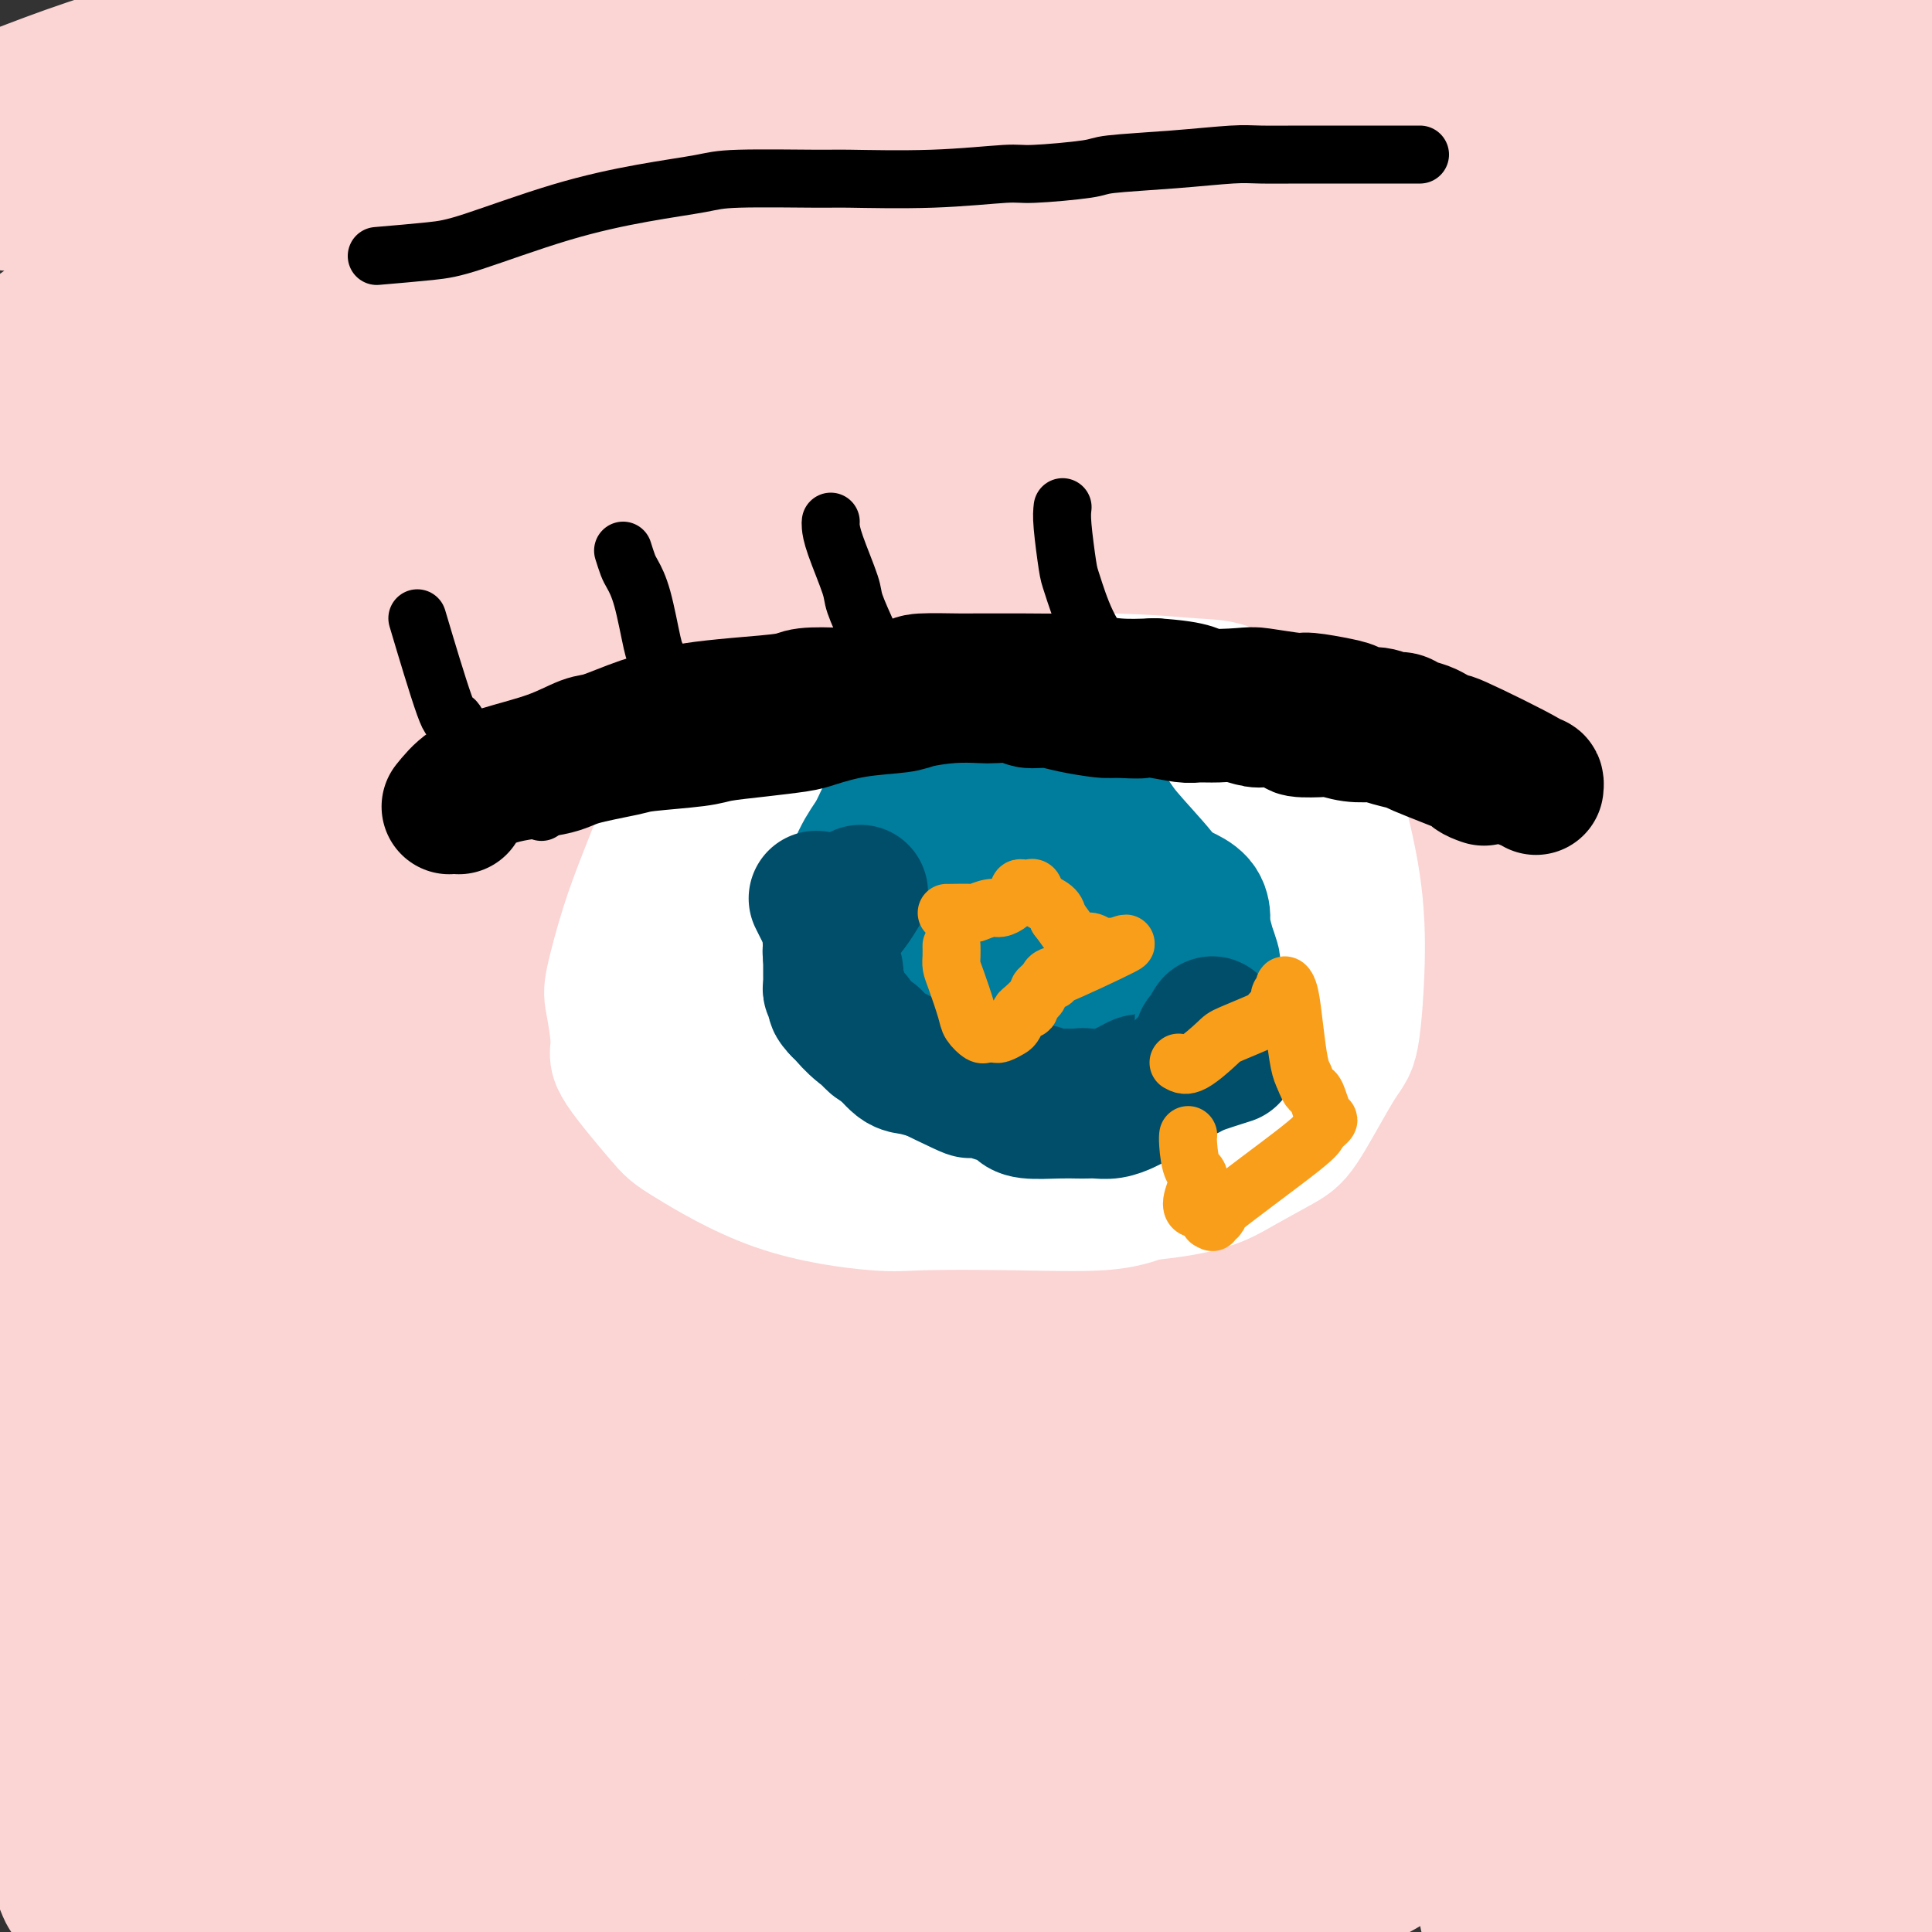 <svg viewBox='0 0 400 400' version='1.1' xmlns='http://www.w3.org/2000/svg' xmlns:xlink='http://www.w3.org/1999/xlink'><rect x="0" y="0" width="400" height="400" fill="#333333" stroke="none"/><g fill='none' stroke='#FBD4D4' stroke-width='28' stroke-linecap='round' stroke-linejoin='round'><path d='M77,-9c-5.380,1.773 -10.759,3.545 -15,5c-4.241,1.455 -7.343,2.592 -15,8c-7.657,5.408 -19.867,15.085 -28,22c-8.133,6.915 -12.188,11.066 -14,13c-1.812,1.934 -1.380,1.650 -2,2c-0.620,0.350 -2.290,1.332 -1,1c1.290,-0.332 5.541,-1.980 8,-3c2.459,-1.020 3.125,-1.412 11,-5c7.875,-3.588 22.959,-10.372 40,-18c17.041,-7.628 36.040,-16.101 47,-21c10.960,-4.899 13.880,-6.224 20,-9c6.120,-2.776 15.441,-7.004 20,-9c4.559,-1.996 4.355,-1.760 3,-1c-1.355,0.760 -3.863,2.043 -7,4c-3.137,1.957 -6.905,4.588 -11,7c-4.095,2.412 -8.517,4.604 -19,11c-10.483,6.396 -27.027,16.996 -44,28c-16.973,11.004 -34.374,22.411 -44,29c-9.626,6.589 -11.477,8.358 -15,11c-3.523,2.642 -8.717,6.156 -10,7c-1.283,0.844 1.344,-0.982 4,-2c2.656,-1.018 5.342,-1.228 9,-3c3.658,-1.772 8.287,-5.105 12,-8c3.713,-2.895 6.511,-5.353 14,-10c7.489,-4.647 19.670,-11.482 30,-18c10.330,-6.518 18.809,-12.719 23,-16c4.191,-3.281 4.096,-3.640 4,-4'/><path d='M97,12c13.873,-9.352 7.056,-4.733 3,-4c-4.056,0.733 -5.349,-2.419 -7,-4c-1.651,-1.581 -3.658,-1.592 -13,-1c-9.342,0.592 -26.018,1.788 -41,5c-14.982,3.212 -28.272,8.439 -35,11c-6.728,2.561 -6.896,2.455 -9,5c-2.104,2.545 -6.145,7.741 -8,11c-1.855,3.259 -1.523,4.583 -1,5c0.523,0.417 1.239,-0.071 5,-2c3.761,-1.929 10.569,-5.297 14,-7c3.431,-1.703 3.485,-1.741 8,-5c4.515,-3.259 13.490,-9.737 18,-13c4.510,-3.263 4.556,-3.309 8,-6c3.444,-2.691 10.285,-8.027 14,-11c3.715,-2.973 4.304,-3.582 5,-4c0.696,-0.418 1.498,-0.644 2,-1c0.502,-0.356 0.703,-0.843 1,-1c0.297,-0.157 0.690,0.016 1,0c0.310,-0.016 0.537,-0.221 1,-1c0.463,-0.779 1.163,-2.133 0,-1c-1.163,1.133 -4.189,4.752 -7,8c-2.811,3.248 -5.405,6.124 -8,9'/><path d='M48,5c-9.136,11.286 -24.476,31.001 -30,40c-5.524,8.999 -1.233,7.280 0,7c1.233,-0.280 -0.592,0.878 0,2c0.592,1.122 3.603,2.209 5,3c1.397,0.791 1.181,1.285 7,1c5.819,-0.285 17.673,-1.350 24,-2c6.327,-0.650 7.126,-0.884 13,-3c5.874,-2.116 16.821,-6.115 26,-11c9.179,-4.885 16.589,-10.656 21,-14c4.411,-3.344 5.821,-4.262 9,-7c3.179,-2.738 8.125,-7.297 11,-10c2.875,-2.703 3.679,-3.550 4,-4c0.321,-0.450 0.158,-0.502 1,-1c0.842,-0.498 2.690,-1.442 -2,2c-4.690,3.442 -15.918,11.271 -23,16c-7.082,4.729 -10.020,6.356 -20,13c-9.980,6.644 -27.004,18.303 -40,28c-12.996,9.697 -21.965,17.433 -27,22c-5.035,4.567 -6.138,5.965 -7,8c-0.862,2.035 -1.484,4.706 -3,6c-1.516,1.294 -3.925,1.210 -1,0c2.925,-1.210 11.185,-3.548 17,-6c5.815,-2.452 9.185,-5.019 12,-7c2.815,-1.981 5.074,-3.376 14,-10c8.926,-6.624 24.519,-18.476 33,-25c8.481,-6.524 9.852,-7.721 16,-13c6.148,-5.279 17.074,-14.639 28,-24'/><path d='M136,16c21.177,-16.441 28.620,-21.544 32,-24c3.380,-2.456 2.696,-2.264 4,-3c1.304,-0.736 4.595,-2.401 6,-3c1.405,-0.599 0.922,-0.132 1,0c0.078,0.132 0.716,-0.070 1,0c0.284,0.070 0.213,0.411 0,1c-0.213,0.589 -0.569,1.425 -3,5c-2.431,3.575 -6.938,9.889 -25,25c-18.062,15.111 -49.678,39.020 -75,58c-25.322,18.980 -44.349,33.032 -55,41c-10.651,7.968 -12.926,9.852 -14,11c-1.074,1.148 -0.946,1.559 -1,2c-0.054,0.441 -0.289,0.914 0,1c0.289,0.086 1.103,-0.213 6,-4c4.897,-3.787 13.879,-11.063 20,-16c6.121,-4.937 9.382,-7.534 13,-11c3.618,-3.466 7.592,-7.800 13,-13c5.408,-5.200 12.250,-11.267 28,-24c15.750,-12.733 40.407,-32.131 51,-41c10.593,-8.869 7.123,-7.208 7,-7c-0.123,0.208 3.101,-1.037 5,-2c1.899,-0.963 2.473,-1.644 3,-2c0.527,-0.356 1.008,-0.387 1,0c-0.008,0.387 -0.504,1.194 -1,2'/><path d='M153,12c-0.213,0.398 -4.747,2.393 -10,6c-5.253,3.607 -11.227,8.828 -17,13c-5.773,4.172 -11.345,7.297 -25,16c-13.655,8.703 -35.393,22.986 -53,35c-17.607,12.014 -31.082,21.759 -38,27c-6.918,5.241 -7.277,5.977 -8,7c-0.723,1.023 -1.808,2.332 -2,3c-0.192,0.668 0.511,0.696 1,1c0.489,0.304 0.766,0.884 2,1c1.234,0.116 3.427,-0.234 4,0c0.573,0.234 -0.473,1.051 3,-2c3.473,-3.051 11.467,-9.970 16,-14c4.533,-4.030 5.606,-5.170 11,-11c5.394,-5.830 15.108,-16.349 20,-22c4.892,-5.651 4.962,-6.434 9,-11c4.038,-4.566 12.043,-12.916 18,-19c5.957,-6.084 9.867,-9.903 12,-12c2.133,-2.097 2.488,-2.471 3,-3c0.512,-0.529 1.180,-1.214 2,-2c0.820,-0.786 1.792,-1.675 1,-1c-0.792,0.675 -3.348,2.913 0,0c3.348,-2.913 12.599,-10.977 -1,2c-13.599,12.977 -50.047,46.994 -67,62c-16.953,15.006 -14.410,11.002 -18,13c-3.590,1.998 -13.313,10.000 -18,14c-4.687,4.000 -4.339,4.000 -4,4c0.339,-0.000 0.670,-0.000 1,0'/><path d='M-5,119c-5.720,4.790 -0.521,1.264 2,0c2.521,-1.264 2.363,-0.266 4,-1c1.637,-0.734 5.070,-3.201 10,-8c4.930,-4.799 11.356,-11.931 15,-16c3.644,-4.069 4.507,-5.075 8,-9c3.493,-3.925 9.616,-10.769 13,-14c3.384,-3.231 4.031,-2.849 5,-4c0.969,-1.151 2.262,-3.836 3,-5c0.738,-1.164 0.923,-0.807 1,-1c0.077,-0.193 0.048,-0.935 0,-1c-0.048,-0.065 -0.115,0.549 -1,0c-0.885,-0.549 -2.588,-2.260 -3,-3c-0.412,-0.740 0.466,-0.509 -2,0c-2.466,0.509 -8.276,1.296 -12,2c-3.724,0.704 -5.363,1.325 -11,4c-5.637,2.675 -15.271,7.404 -21,12c-5.729,4.596 -7.551,9.060 -9,12c-1.449,2.940 -2.523,4.355 -4,10c-1.477,5.645 -3.356,15.521 -5,23c-1.644,7.479 -3.053,12.561 -2,21c1.053,8.439 4.570,20.234 6,25c1.430,4.766 0.775,2.504 1,2c0.225,-0.504 1.330,0.749 2,2c0.670,1.251 0.906,2.500 1,2c0.094,-0.500 0.047,-2.750 0,-5'/><path d='M-4,167c0.732,-7.069 2.062,-23.242 3,-36c0.938,-12.758 1.484,-22.102 2,-28c0.516,-5.898 1.003,-8.352 2,-13c0.997,-4.648 2.505,-11.492 3,-15c0.495,-3.508 -0.022,-3.679 0,-4c0.022,-0.321 0.583,-0.790 1,-1c0.417,-0.210 0.690,-0.161 1,0c0.310,0.161 0.657,0.436 1,0c0.343,-0.436 0.681,-1.581 1,0c0.319,1.581 0.618,5.888 1,15c0.382,9.112 0.849,23.028 1,31c0.151,7.972 -0.012,10.001 0,18c0.012,7.999 0.199,21.967 1,36c0.801,14.033 2.215,28.132 3,36c0.785,7.868 0.939,9.507 2,17c1.061,7.493 3.028,20.841 4,28c0.972,7.159 0.951,8.131 2,14c1.049,5.869 3.170,16.637 5,23c1.830,6.363 3.370,8.321 5,19c1.630,10.679 3.351,30.079 4,39c0.649,8.921 0.226,7.364 0,8c-0.226,0.636 -0.256,3.466 0,7c0.256,3.534 0.798,7.773 1,10c0.202,2.227 0.064,2.442 0,3c-0.064,0.558 -0.056,1.458 0,2c0.056,0.542 0.159,0.726 0,1c-0.159,0.274 -0.579,0.637 -1,1'/><path d='M38,378c0.428,10.775 -0.502,2.212 -1,-1c-0.498,-3.212 -0.564,-1.074 -1,-2c-0.436,-0.926 -1.242,-4.914 -2,-8c-0.758,-3.086 -1.466,-5.268 -3,-13c-1.534,-7.732 -3.893,-21.014 -5,-36c-1.107,-14.986 -0.963,-31.676 -1,-41c-0.037,-9.324 -0.257,-11.284 1,-20c1.257,-8.716 3.991,-24.189 6,-34c2.009,-9.811 3.293,-13.959 4,-16c0.707,-2.041 0.838,-1.973 1,-2c0.162,-0.027 0.354,-0.149 -1,6c-1.354,6.149 -4.253,18.567 -6,26c-1.747,7.433 -2.342,9.879 -4,18c-1.658,8.121 -4.380,21.915 -6,35c-1.620,13.085 -2.139,25.460 -2,32c0.139,6.540 0.937,7.245 2,12c1.063,4.755 2.393,13.562 3,18c0.607,4.438 0.492,4.509 1,8c0.508,3.491 1.638,10.402 2,15c0.362,4.598 -0.043,6.883 0,10c0.043,3.117 0.534,7.067 1,9c0.466,1.933 0.909,1.848 1,2c0.091,0.152 -0.168,0.541 0,1c0.168,0.459 0.762,0.988 3,-1c2.238,-1.988 6.119,-6.494 10,-11'/><path d='M41,385c4.203,-4.535 8.210,-9.874 10,-13c1.790,-3.126 1.362,-4.039 2,-6c0.638,-1.961 2.341,-4.968 3,-6c0.659,-1.032 0.276,-0.087 0,0c-0.276,0.087 -0.443,-0.684 0,-1c0.443,-0.316 1.497,-0.177 -2,1c-3.497,1.177 -11.544,3.391 -17,5c-5.456,1.609 -8.320,2.613 -13,5c-4.680,2.387 -11.176,6.156 -14,8c-2.824,1.844 -1.977,1.763 -2,2c-0.023,0.237 -0.915,0.792 -1,1c-0.085,0.208 0.638,0.070 1,0c0.362,-0.070 0.362,-0.070 1,0c0.638,0.070 1.914,0.211 3,0c1.086,-0.211 1.982,-0.773 6,-3c4.018,-2.227 11.157,-6.120 19,-12c7.843,-5.880 16.391,-13.746 21,-18c4.609,-4.254 5.278,-4.895 8,-8c2.722,-3.105 7.497,-8.674 12,-14c4.503,-5.326 8.735,-10.407 10,-14c1.265,-3.593 -0.437,-5.696 2,-7c2.437,-1.304 9.014,-1.809 1,-14c-8.014,-12.191 -30.620,-36.070 -41,-46c-10.380,-9.930 -8.533,-5.912 -11,-8c-2.467,-2.088 -9.249,-10.281 -13,-17c-3.751,-6.719 -4.471,-11.963 -5,-15c-0.529,-3.037 -0.865,-3.868 -1,-9c-0.135,-5.132 -0.067,-14.566 0,-24'/><path d='M20,172c0.085,-6.866 0.797,-7.529 2,-14c1.203,-6.471 2.896,-18.748 5,-28c2.104,-9.252 4.617,-15.480 6,-19c1.383,-3.520 1.635,-4.333 2,-6c0.365,-1.667 0.842,-4.188 1,-5c0.158,-0.812 -0.004,0.085 0,1c0.004,0.915 0.173,1.849 0,5c-0.173,3.151 -0.688,8.518 -1,13c-0.312,4.482 -0.422,8.080 -2,20c-1.578,11.920 -4.626,32.162 -8,52c-3.374,19.838 -7.076,39.273 -11,60c-3.924,20.727 -8.069,42.746 -10,54c-1.931,11.254 -1.646,11.742 -1,20c0.646,8.258 1.655,24.285 2,32c0.345,7.715 0.026,7.116 1,10c0.974,2.884 3.242,9.250 4,12c0.758,2.750 0.006,1.884 0,2c-0.006,0.116 0.735,1.214 1,2c0.265,0.786 0.053,1.258 0,2c-0.053,0.742 0.053,1.753 0,1c-0.053,-0.753 -0.264,-3.270 1,0c1.264,3.270 4.001,12.327 -1,-1c-5.001,-13.327 -17.742,-49.040 -23,-64c-5.258,-14.960 -3.033,-9.169 -1,-21c2.033,-11.831 3.875,-41.285 5,-57c1.125,-15.715 1.534,-17.693 7,-34c5.466,-16.307 15.990,-46.945 23,-64c7.010,-17.055 10.505,-20.528 14,-24'/><path d='M36,121c6.417,-10.812 15.459,-25.841 21,-35c5.541,-9.159 7.581,-12.446 9,-14c1.419,-1.554 2.219,-1.375 3,-2c0.781,-0.625 1.544,-2.055 2,-2c0.456,0.055 0.605,1.596 -2,12c-2.605,10.404 -7.963,29.671 -11,40c-3.037,10.329 -3.752,11.719 -8,26c-4.248,14.281 -12.029,41.452 -16,56c-3.971,14.548 -4.132,16.475 -6,27c-1.868,10.525 -5.442,29.650 -7,44c-1.558,14.350 -1.101,23.926 -1,29c0.101,5.074 -0.156,5.648 0,8c0.156,2.352 0.724,6.484 1,8c0.276,1.516 0.258,0.417 0,1c-0.258,0.583 -0.757,2.847 0,-1c0.757,-3.847 2.770,-13.807 2,-20c-0.770,-6.193 -4.323,-8.620 12,-48c16.323,-39.380 52.520,-115.715 73,-154c20.480,-38.285 25.242,-38.521 29,-41c3.758,-2.479 6.512,-7.201 13,-15c6.488,-7.799 16.708,-18.677 22,-24c5.292,-5.323 5.655,-5.092 8,-7c2.345,-1.908 6.673,-5.954 11,-10'/><path d='M191,-1c10.046,-9.283 8.163,-4.492 8,-3c-0.163,1.492 1.396,-0.316 2,-1c0.604,-0.684 0.254,-0.244 -1,1c-1.254,1.244 -3.412,3.291 -5,5c-1.588,1.709 -2.606,3.078 -12,11c-9.394,7.922 -27.165,22.396 -49,42c-21.835,19.604 -47.736,44.338 -62,58c-14.264,13.662 -16.893,16.253 -25,26c-8.107,9.747 -21.693,26.649 -28,36c-6.307,9.351 -5.335,11.149 -5,12c0.335,0.851 0.031,0.754 0,1c-0.031,0.246 0.209,0.833 1,1c0.791,0.167 2.134,-0.087 3,0c0.866,0.087 1.256,0.515 6,-3c4.744,-3.515 13.842,-10.971 29,-26c15.158,-15.029 36.376,-37.630 48,-50c11.624,-12.370 13.652,-14.511 28,-27c14.348,-12.489 41.015,-35.328 55,-47c13.985,-11.672 15.288,-12.179 22,-17c6.712,-4.821 18.832,-13.957 24,-18c5.168,-4.043 3.383,-2.992 4,-3c0.617,-0.008 3.637,-1.073 4,-1c0.363,0.073 -1.931,1.285 -6,4c-4.069,2.715 -9.914,6.935 -15,10c-5.086,3.065 -9.415,4.976 -26,15c-16.585,10.024 -45.427,28.160 -73,47c-27.573,18.840 -53.878,38.383 -69,50c-15.122,11.617 -19.061,15.309 -23,19'/><path d='M26,141c-18.030,14.254 -17.105,15.388 -17,16c0.105,0.612 -0.611,0.703 -1,1c-0.389,0.297 -0.451,0.799 3,0c3.451,-0.799 10.414,-2.898 14,-4c3.586,-1.102 3.793,-1.206 15,-8c11.207,-6.794 33.413,-20.279 46,-28c12.587,-7.721 15.556,-9.680 28,-19c12.444,-9.320 34.362,-26.002 55,-42c20.638,-15.998 39.996,-31.311 51,-40c11.004,-8.689 13.655,-10.752 20,-16c6.345,-5.248 16.383,-13.680 22,-18c5.617,-4.320 6.814,-4.528 8,-5c1.186,-0.472 2.362,-1.206 2,-1c-0.362,0.206 -2.261,1.353 -2,2c0.261,0.647 2.683,0.793 -7,8c-9.683,7.207 -31.471,21.475 -44,30c-12.529,8.525 -15.798,11.308 -33,23c-17.202,11.692 -48.338,32.293 -73,48c-24.662,15.707 -42.851,26.521 -55,34c-12.149,7.479 -18.258,11.622 -21,14c-2.742,2.378 -2.115,2.992 -1,4c1.115,1.008 2.720,2.410 4,3c1.280,0.590 2.236,0.369 8,-1c5.764,-1.369 16.337,-3.886 32,-11c15.663,-7.114 36.415,-18.824 48,-26c11.585,-7.176 14.004,-9.817 24,-17c9.996,-7.183 27.570,-18.910 42,-29c14.430,-10.090 25.715,-18.545 37,-27'/><path d='M231,32c18.620,-12.962 13.670,-8.867 18,-11c4.330,-2.133 17.940,-10.494 31,-18c13.060,-7.506 25.572,-14.157 33,-18c7.428,-3.843 9.774,-4.878 15,-7c5.226,-2.122 13.332,-5.330 17,-7c3.668,-1.670 2.898,-1.803 3,-2c0.102,-0.197 1.076,-0.457 -1,1c-2.076,1.457 -7.204,4.631 -11,7c-3.796,2.369 -6.262,3.932 -21,11c-14.738,7.068 -41.749,19.642 -74,39c-32.251,19.358 -69.742,45.501 -91,61c-21.258,15.499 -26.283,20.356 -42,34c-15.717,13.644 -42.126,36.077 -57,50c-14.874,13.923 -18.214,19.338 -20,22c-1.786,2.662 -2.018,2.571 -2,3c0.018,0.429 0.287,1.379 0,2c-0.287,0.621 -1.130,0.911 -1,1c0.130,0.089 1.234,-0.025 2,0c0.766,0.025 1.196,0.190 5,-1c3.804,-1.190 10.983,-3.734 28,-15c17.017,-11.266 43.872,-31.254 53,-38c9.128,-6.746 0.530,-0.249 36,-25c35.470,-24.751 115.010,-80.750 150,-105c34.990,-24.250 25.432,-16.749 23,-15c-2.432,1.749 2.263,-2.252 7,-5c4.737,-2.748 9.517,-4.242 15,-6c5.483,-1.758 11.668,-3.781 15,-5c3.332,-1.219 3.809,-1.634 5,-2c1.191,-0.366 3.095,-0.683 5,-1'/><path d='M372,-18c5.957,-2.013 0.849,-0.045 -3,2c-3.849,2.045 -6.438,4.166 -9,6c-2.562,1.834 -5.096,3.379 -18,10c-12.904,6.621 -36.178,18.316 -66,36c-29.822,17.684 -66.194,41.356 -87,55c-20.806,13.644 -26.047,17.260 -44,31c-17.953,13.740 -48.618,37.603 -69,55c-20.382,17.397 -30.483,28.328 -36,37c-5.517,8.672 -6.452,15.084 -7,18c-0.548,2.916 -0.709,2.336 -1,3c-0.291,0.664 -0.713,2.571 0,3c0.713,0.429 2.561,-0.622 2,0c-0.561,0.622 -3.531,2.917 4,-2c7.531,-4.917 25.564,-17.045 35,-24c9.436,-6.955 10.275,-8.738 32,-26c21.725,-17.262 64.336,-50.004 88,-68c23.664,-17.996 28.381,-21.246 48,-36c19.619,-14.754 54.142,-41.012 75,-57c20.858,-15.988 28.053,-21.705 32,-25c3.947,-3.295 4.645,-4.166 6,-5c1.355,-0.834 3.366,-1.631 5,-2c1.634,-0.369 2.891,-0.312 3,0c0.109,0.312 -0.930,0.877 -1,1c-0.070,0.123 0.827,-0.198 -11,9c-11.827,9.198 -36.379,27.914 -66,49c-29.621,21.086 -64.310,44.543 -99,68'/><path d='M185,120c-38.609,27.742 -46.630,33.596 -53,39c-6.370,5.404 -11.087,10.356 -20,20c-8.913,9.644 -22.022,23.979 -31,36c-8.978,12.021 -13.825,21.730 -17,27c-3.175,5.270 -4.677,6.103 -6,8c-1.323,1.897 -2.467,4.858 -3,6c-0.533,1.142 -0.454,0.465 0,0c0.454,-0.465 1.282,-0.716 4,-2c2.718,-1.284 7.326,-3.599 11,-6c3.674,-2.401 6.415,-4.887 15,-12c8.585,-7.113 23.013,-18.854 40,-33c16.987,-14.146 36.532,-30.696 47,-40c10.468,-9.304 11.857,-11.361 23,-21c11.143,-9.639 32.039,-26.858 57,-45c24.961,-18.142 53.988,-37.206 70,-48c16.012,-10.794 19.008,-13.317 31,-22c11.992,-8.683 32.980,-23.525 45,-32c12.020,-8.475 15.072,-10.581 18,-13c2.928,-2.419 5.733,-5.149 2,-1c-3.733,4.149 -14.004,15.178 -23,23c-8.996,7.822 -16.718,12.438 -28,20c-11.282,7.562 -26.123,18.071 -38,27c-11.877,8.929 -20.790,16.276 -45,34c-24.210,17.724 -63.716,45.823 -99,73c-35.284,27.177 -66.346,53.432 -84,68c-17.654,14.568 -21.901,17.448 -30,25c-8.099,7.552 -20.049,19.776 -32,32'/><path d='M39,283c-6.246,7.215 -5.861,9.251 -6,11c-0.139,1.749 -0.802,3.211 -1,4c-0.198,0.789 0.070,0.907 0,1c-0.070,0.093 -0.479,0.163 2,-1c2.479,-1.163 7.846,-3.560 17,-11c9.154,-7.440 22.095,-19.923 40,-37c17.905,-17.077 40.774,-38.746 54,-51c13.226,-12.254 16.808,-15.092 31,-27c14.192,-11.908 38.994,-32.887 54,-46c15.006,-13.113 20.218,-18.359 23,-21c2.782,-2.641 3.135,-2.676 7,-6c3.865,-3.324 11.243,-9.937 15,-13c3.757,-3.063 3.894,-2.578 10,-7c6.106,-4.422 18.183,-13.753 31,-22c12.817,-8.247 26.375,-15.409 34,-19c7.625,-3.591 9.315,-3.609 12,-6c2.685,-2.391 6.363,-7.153 8,-9c1.637,-1.847 1.231,-0.780 1,0c-0.231,0.780 -0.289,1.271 0,1c0.289,-0.271 0.924,-1.304 -1,1c-1.924,2.304 -6.407,7.944 -12,13c-5.593,5.056 -12.297,9.528 -19,14'/><path d='M339,52c-12.577,9.342 -34.521,25.697 -62,46c-27.479,20.303 -60.495,44.553 -79,58c-18.505,13.447 -22.500,16.092 -38,29c-15.500,12.908 -42.506,36.080 -61,55c-18.494,18.920 -28.477,33.590 -34,41c-5.523,7.410 -6.586,7.561 -8,11c-1.414,3.439 -3.179,10.167 -4,13c-0.821,2.833 -0.697,1.771 -1,2c-0.303,0.229 -1.033,1.749 -1,2c0.033,0.251 0.828,-0.767 1,-1c0.172,-0.233 -0.278,0.319 5,-3c5.278,-3.319 16.285,-10.510 23,-15c6.715,-4.490 9.140,-6.278 18,-12c8.860,-5.722 24.157,-15.379 43,-28c18.843,-12.621 41.232,-28.205 44,-30c2.768,-1.795 -14.085,10.199 22,-16c36.085,-26.199 125.107,-90.590 162,-118c36.893,-27.410 21.656,-17.838 19,-17c-2.656,0.838 7.267,-7.057 13,-14c5.733,-6.943 7.274,-12.935 8,-16c0.726,-3.065 0.638,-3.203 1,-4c0.362,-0.797 1.176,-2.251 0,-3c-1.176,-0.749 -4.342,-0.791 -7,-1c-2.658,-0.209 -4.809,-0.584 -12,2c-7.191,2.584 -19.422,8.125 -35,19c-15.578,10.875 -34.502,27.082 -45,36c-10.498,8.918 -12.571,10.548 -24,21c-11.429,10.452 -32.215,29.726 -53,49'/><path d='M234,158c-34.239,31.891 -58.835,58.619 -77,80c-18.165,21.381 -29.899,37.415 -40,52c-10.101,14.585 -18.568,27.722 -23,35c-4.432,7.278 -4.827,8.698 -6,11c-1.173,2.302 -3.124,5.486 -4,7c-0.876,1.514 -0.677,1.358 -1,2c-0.323,0.642 -1.169,2.083 3,-3c4.169,-5.083 13.352,-16.690 19,-24c5.648,-7.310 7.762,-10.324 16,-21c8.238,-10.676 22.601,-29.015 38,-46c15.399,-16.985 31.832,-32.615 41,-42c9.168,-9.385 11.069,-12.525 20,-23c8.931,-10.475 24.892,-28.286 41,-44c16.108,-15.714 32.363,-29.333 40,-36c7.637,-6.667 6.657,-6.383 19,-17c12.343,-10.617 38.008,-32.136 43,-38c4.992,-5.864 -10.691,3.927 -21,10c-10.309,6.073 -15.244,8.428 -21,11c-5.756,2.572 -12.334,5.360 -27,15c-14.666,9.640 -37.422,26.133 -61,45c-23.578,18.867 -47.978,40.108 -62,52c-14.022,11.892 -17.666,14.435 -30,27c-12.334,12.565 -33.359,35.152 -50,54c-16.641,18.848 -28.897,33.957 -36,43c-7.103,9.043 -9.051,12.022 -11,15'/><path d='M44,323c-8.743,11.811 -7.099,12.338 -7,13c0.099,0.662 -1.346,1.459 -1,1c0.346,-0.459 2.484,-2.173 14,-12c11.516,-9.827 32.412,-27.765 45,-38c12.588,-10.235 16.869,-12.767 30,-23c13.131,-10.233 35.112,-28.168 53,-45c17.888,-16.832 31.682,-32.563 39,-41c7.318,-8.437 8.159,-9.582 17,-19c8.841,-9.418 25.680,-27.111 35,-36c9.320,-8.889 11.120,-8.975 19,-16c7.880,-7.025 21.842,-20.989 34,-31c12.158,-10.011 22.514,-16.069 26,-18c3.486,-1.931 0.104,0.265 5,-4c4.896,-4.265 18.071,-14.992 2,-2c-16.071,12.992 -61.388,49.702 -83,68c-21.612,18.298 -19.517,18.184 -23,22c-3.483,3.816 -12.542,11.561 -26,25c-13.458,13.439 -31.316,32.570 -48,55c-16.684,22.430 -32.195,48.159 -41,62c-8.805,13.841 -10.905,15.794 -18,27c-7.095,11.206 -19.186,31.665 -25,42c-5.814,10.335 -5.351,10.546 -7,14c-1.649,3.454 -5.411,10.153 -7,13c-1.589,2.847 -1.005,1.843 -1,2c0.005,0.157 -0.570,1.473 -1,2c-0.430,0.527 -0.715,0.263 -1,0'/><path d='M74,384c-6.734,11.553 -2.568,3.936 1,-2c3.568,-5.936 6.538,-10.189 15,-22c8.462,-11.811 22.416,-31.178 32,-44c9.584,-12.822 14.797,-19.099 20,-25c5.203,-5.901 10.395,-11.426 21,-23c10.605,-11.574 26.622,-29.198 44,-48c17.378,-18.802 36.116,-38.782 47,-50c10.884,-11.218 13.912,-13.673 25,-23c11.088,-9.327 30.236,-25.526 45,-37c14.764,-11.474 25.146,-18.221 33,-24c7.854,-5.779 13.181,-10.588 16,-13c2.819,-2.412 3.129,-2.427 4,-3c0.871,-0.573 2.304,-1.704 3,-2c0.696,-0.296 0.657,0.243 1,0c0.343,-0.243 1.070,-1.268 2,-2c0.930,-0.732 2.064,-1.169 1,0c-1.064,1.169 -4.324,3.945 0,0c4.324,-3.945 16.234,-14.612 1,1c-15.234,15.612 -57.612,57.503 -79,77c-21.388,19.497 -21.787,16.599 -26,19c-4.213,2.401 -12.241,10.102 -25,21c-12.759,10.898 -30.249,24.992 -43,37c-12.751,12.008 -20.762,21.930 -25,27c-4.238,5.070 -4.703,5.287 -6,7c-1.297,1.713 -3.426,4.923 -5,7c-1.574,2.077 -2.593,3.022 0,1c2.593,-2.022 8.796,-7.011 15,-12'/><path d='M191,251c-0.283,0.915 -8.490,8.701 18,-15c26.490,-23.701 87.678,-78.889 115,-103c27.322,-24.111 20.778,-17.144 29,-22c8.222,-4.856 31.211,-21.533 44,-31c12.789,-9.467 15.379,-11.722 17,-13c1.621,-1.278 2.274,-1.579 3,-2c0.726,-0.421 1.526,-0.962 2,-1c0.474,-0.038 0.621,0.428 0,1c-0.621,0.572 -2.009,1.252 -5,3c-2.991,1.748 -7.583,4.566 -11,7c-3.417,2.434 -5.657,4.484 -20,14c-14.343,9.516 -40.788,26.497 -67,44c-26.212,17.503 -52.192,35.528 -78,58c-25.808,22.472 -51.443,49.390 -66,65c-14.557,15.610 -18.037,19.912 -29,31c-10.963,11.088 -29.408,28.961 -46,51c-16.592,22.039 -31.332,48.242 -37,58c-5.668,9.758 -2.263,3.070 0,0c2.263,-3.070 3.385,-2.522 4,-2c0.615,0.522 0.722,1.016 9,-10c8.278,-11.016 24.727,-33.544 34,-47c9.273,-13.456 11.369,-17.842 22,-32c10.631,-14.158 29.798,-38.088 49,-60c19.202,-21.912 38.438,-41.805 49,-53c10.562,-11.195 12.450,-13.691 22,-23c9.550,-9.309 26.764,-25.429 37,-35c10.236,-9.571 13.496,-12.592 15,-14c1.504,-1.408 1.252,-1.204 1,-1'/><path d='M302,119c5.611,-6.412 -6.863,2.557 -24,14c-17.137,11.443 -38.937,25.358 -52,34c-13.063,8.642 -17.391,12.010 -32,25c-14.609,12.990 -39.501,35.602 -61,58c-21.499,22.398 -39.607,44.581 -50,57c-10.393,12.419 -13.073,15.075 -21,24c-7.927,8.925 -21.102,24.118 -29,34c-7.898,9.882 -10.520,14.453 -12,17c-1.480,2.547 -1.820,3.069 -2,4c-0.180,0.931 -0.201,2.272 0,3c0.201,0.728 0.625,0.842 1,1c0.375,0.158 0.700,0.360 4,0c3.300,-0.360 9.574,-1.282 22,-8c12.426,-6.718 31.006,-19.233 41,-26c9.994,-6.767 11.404,-7.787 23,-19c11.596,-11.213 33.377,-32.620 46,-45c12.623,-12.380 16.088,-15.732 23,-23c6.912,-7.268 17.270,-18.453 48,-50c30.730,-31.547 81.831,-83.455 102,-104c20.169,-20.545 9.404,-9.727 6,-6c-3.404,3.727 0.551,0.364 3,-2c2.449,-2.364 3.391,-3.728 1,-1c-2.391,2.728 -8.115,9.547 -11,13c-2.885,3.453 -2.930,3.538 -13,15c-10.070,11.462 -30.163,34.299 -41,46c-10.837,11.701 -12.418,12.266 -24,27c-11.582,14.734 -33.166,43.638 -47,62c-13.834,18.362 -19.917,26.181 -26,34'/><path d='M177,303c-19.644,25.669 -32.252,41.842 -43,58c-10.748,16.158 -19.634,32.302 -24,41c-4.366,8.698 -4.213,9.951 -5,12c-0.787,2.049 -2.516,4.896 -3,6c-0.484,1.104 0.275,0.467 0,1c-0.275,0.533 -1.585,2.236 1,-1c2.585,-3.236 9.066,-11.413 13,-16c3.934,-4.587 5.323,-5.585 17,-21c11.677,-15.415 33.644,-45.248 45,-61c11.356,-15.752 12.102,-17.421 28,-34c15.898,-16.579 46.950,-48.066 61,-63c14.050,-14.934 11.100,-13.316 31,-29c19.900,-15.684 62.652,-48.672 82,-63c19.348,-14.328 15.294,-9.997 22,-15c6.706,-5.003 24.174,-19.342 33,-26c8.826,-6.658 9.010,-5.637 11,-7c1.990,-1.363 5.786,-5.112 8,-7c2.214,-1.888 2.845,-1.917 1,0c-1.845,1.917 -6.167,5.781 -9,8c-2.833,2.219 -4.176,2.795 -15,10c-10.824,7.205 -31.128,21.039 -57,39c-25.872,17.961 -57.312,40.048 -82,58c-24.688,17.952 -42.624,31.769 -81,72c-38.376,40.231 -97.194,106.876 -119,132c-21.806,25.124 -6.602,8.726 -1,3c5.602,-5.726 1.600,-0.779 0,1c-1.600,1.779 -0.800,0.389 0,-1'/><path d='M91,400c-19.059,21.873 -6.707,9.056 4,-4c10.707,-13.056 19.768,-26.352 26,-35c6.232,-8.648 9.636,-12.649 22,-27c12.364,-14.351 33.689,-39.053 57,-61c23.311,-21.947 48.606,-41.140 62,-52c13.394,-10.860 14.885,-13.385 29,-24c14.115,-10.615 40.853,-29.318 54,-39c13.147,-9.682 12.702,-10.343 20,-15c7.298,-4.657 22.339,-13.312 32,-19c9.661,-5.688 13.941,-8.410 16,-10c2.059,-1.590 1.896,-2.048 2,-2c0.104,0.048 0.474,0.601 1,0c0.526,-0.601 1.208,-2.358 -6,2c-7.208,4.358 -22.304,14.829 -31,20c-8.696,5.171 -10.991,5.040 -31,17c-20.009,11.960 -57.733,36.010 -78,50c-20.267,13.990 -23.077,17.919 -40,34c-16.923,16.081 -47.957,44.312 -73,67c-25.043,22.688 -44.093,39.832 -55,50c-10.907,10.168 -13.670,13.358 -17,18c-3.330,4.642 -7.228,10.735 -13,17c-5.772,6.265 -13.419,12.701 -1,3c12.419,-9.701 44.904,-35.539 63,-51c18.096,-15.461 21.805,-20.546 27,-26c5.195,-5.454 11.877,-11.276 30,-26c18.123,-14.724 47.687,-38.349 64,-51c16.313,-12.651 19.375,-14.329 31,-23c11.625,-8.671 31.812,-24.336 52,-40'/><path d='M338,173c30.192,-23.631 32.174,-25.707 35,-28c2.826,-2.293 6.498,-4.801 13,-9c6.502,-4.199 15.833,-10.087 23,-15c7.167,-4.913 12.170,-8.851 15,-11c2.830,-2.149 3.488,-2.511 4,-3c0.512,-0.489 0.877,-1.106 2,-2c1.123,-0.894 3.003,-2.065 -1,1c-4.003,3.065 -13.888,10.366 -19,14c-5.112,3.634 -5.451,3.601 -21,15c-15.549,11.399 -46.308,34.229 -63,47c-16.692,12.771 -19.317,15.481 -34,30c-14.683,14.519 -41.426,40.845 -62,63c-20.574,22.155 -34.981,40.138 -43,50c-8.019,9.862 -9.651,11.601 -13,17c-3.349,5.399 -8.415,14.456 -11,19c-2.585,4.544 -2.689,4.574 -3,5c-0.311,0.426 -0.829,1.249 0,1c0.829,-0.249 3.005,-1.571 5,-3c1.995,-1.429 3.808,-2.965 8,-7c4.192,-4.035 10.761,-10.568 14,-15c3.239,-4.432 3.148,-6.762 37,-42c33.852,-35.238 101.649,-103.383 132,-133c30.351,-29.617 23.257,-20.707 24,-21c0.743,-0.293 9.323,-9.790 13,-14c3.677,-4.210 2.452,-3.133 3,-4c0.548,-0.867 2.871,-3.676 4,-5c1.129,-1.324 1.065,-1.162 1,-1'/><path d='M401,122c27.382,-28.556 7.338,-10.945 0,-5c-7.338,5.945 -1.971,0.226 0,-2c1.971,-2.226 0.545,-0.959 -2,0c-2.545,0.959 -6.211,1.609 -14,7c-7.789,5.391 -19.703,15.524 -26,21c-6.297,5.476 -6.979,6.297 -14,13c-7.021,6.703 -20.381,19.289 -27,26c-6.619,6.711 -6.498,7.548 -11,14c-4.502,6.452 -13.628,18.519 -19,26c-5.372,7.481 -6.990,10.378 -8,12c-1.010,1.622 -1.413,1.970 -2,3c-0.587,1.030 -1.357,2.741 0,2c1.357,-0.741 4.841,-3.933 7,-6c2.159,-2.067 2.992,-3.008 7,-8c4.008,-4.992 11.192,-14.036 19,-24c7.808,-9.964 16.239,-20.850 21,-27c4.761,-6.150 5.850,-7.565 11,-14c5.150,-6.435 14.361,-17.892 18,-23c3.639,-5.108 1.706,-3.869 5,-9c3.294,-5.131 11.814,-16.633 15,-21c3.186,-4.367 1.037,-1.599 -3,2c-4.037,3.599 -9.962,8.030 -18,15c-8.038,6.970 -18.190,16.478 -28,26c-9.810,9.522 -19.279,19.057 -25,24c-5.721,4.943 -7.694,5.292 -11,8c-3.306,2.708 -7.945,7.774 -10,10c-2.055,2.226 -1.528,1.613 -1,1'/><path d='M285,193c-14.788,13.421 -3.757,3.972 4,-1c7.757,-4.972 12.241,-5.469 18,-9c5.759,-3.531 12.794,-10.098 21,-18c8.206,-7.902 17.582,-17.141 23,-22c5.418,-4.859 6.876,-5.339 13,-11c6.124,-5.661 16.914,-16.502 23,-22c6.086,-5.498 7.468,-5.654 11,-9c3.532,-3.346 9.215,-9.884 12,-13c2.785,-3.116 2.671,-2.810 2,-2c-0.671,0.810 -1.901,2.125 -2,2c-0.099,-0.125 0.933,-1.691 -6,5c-6.933,6.691 -21.831,21.637 -30,29c-8.169,7.363 -9.609,7.143 -23,20c-13.391,12.857 -38.733,38.791 -53,54c-14.267,15.209 -17.458,19.691 -27,32c-9.542,12.309 -25.436,32.443 -46,71c-20.564,38.557 -45.798,95.538 -55,117c-9.202,21.462 -2.373,7.405 0,2c2.373,-5.405 0.289,-2.160 -1,0c-1.289,2.160 -1.782,3.234 2,-1c3.782,-4.234 11.838,-13.777 17,-20c5.162,-6.223 7.430,-9.126 16,-21c8.570,-11.874 23.441,-32.719 38,-53c14.559,-20.281 28.804,-39.999 37,-51c8.196,-11.001 10.342,-13.286 19,-23c8.658,-9.714 23.829,-26.857 39,-44'/><path d='M337,205c11.554,-13.139 11.438,-12.486 16,-18c4.562,-5.514 13.802,-17.196 19,-23c5.198,-5.804 6.353,-5.729 7,-6c0.647,-0.271 0.786,-0.889 1,-1c0.214,-0.111 0.505,0.286 1,0c0.495,-0.286 1.195,-1.255 1,1c-0.195,2.255 -1.286,7.733 -3,13c-1.714,5.267 -4.051,10.323 -6,14c-1.949,3.677 -3.512,5.975 -10,16c-6.488,10.025 -17.903,27.777 -28,43c-10.097,15.223 -18.875,27.918 -30,44c-11.125,16.082 -24.596,35.553 -32,46c-7.404,10.447 -8.739,11.871 -14,21c-5.261,9.129 -14.448,25.964 -19,34c-4.552,8.036 -4.471,7.273 -6,10c-1.529,2.727 -4.670,8.945 -4,8c0.670,-0.945 5.151,-9.053 -1,1c-6.151,10.053 -22.933,38.269 0,-1c22.933,-39.269 85.581,-146.022 113,-190c27.419,-43.978 19.611,-25.183 20,-22c0.389,3.183 8.977,-9.248 19,-21c10.023,-11.752 21.481,-22.827 28,-29c6.519,-6.173 8.101,-7.444 9,-8c0.899,-0.556 1.117,-0.396 0,1c-1.117,1.396 -3.570,4.030 -13,12c-9.430,7.970 -25.837,21.277 -37,31c-11.163,9.723 -17.081,15.861 -23,22'/><path d='M345,203c-20.605,19.736 -35.618,36.076 -53,56c-17.382,19.924 -37.133,43.431 -48,56c-10.867,12.569 -12.848,14.199 -21,22c-8.152,7.801 -22.474,21.773 -31,31c-8.526,9.227 -11.257,13.710 -13,16c-1.743,2.290 -2.497,2.387 -3,3c-0.503,0.613 -0.756,1.742 -1,2c-0.244,0.258 -0.479,-0.355 2,-2c2.479,-1.645 7.672,-4.320 16,-12c8.328,-7.680 19.791,-20.363 28,-29c8.209,-8.637 13.163,-13.227 18,-18c4.837,-4.773 9.555,-9.727 21,-20c11.445,-10.273 29.617,-25.863 40,-35c10.383,-9.137 12.977,-11.820 13,-12c0.023,-0.180 -2.527,2.142 -14,12c-11.473,9.858 -31.870,27.252 -43,37c-11.130,9.748 -12.993,11.851 -23,23c-10.007,11.149 -28.156,31.343 -37,42c-8.844,10.657 -8.381,11.776 -10,17c-1.619,5.224 -5.321,14.555 -7,19c-1.679,4.445 -1.337,4.006 0,4c1.337,-0.006 3.668,0.421 6,0c2.332,-0.421 4.666,-1.692 8,-4c3.334,-2.308 7.667,-5.654 12,-9'/><path d='M205,402c7.541,-6.338 16.392,-15.683 26,-26c9.608,-10.317 19.971,-21.607 30,-34c10.029,-12.393 19.722,-25.889 25,-33c5.278,-7.111 6.140,-7.836 8,-11c1.860,-3.164 4.717,-8.769 6,-11c1.283,-2.231 0.991,-1.090 0,-1c-0.991,0.090 -2.680,-0.871 -11,2c-8.320,2.871 -23.272,9.574 -31,13c-7.728,3.426 -8.231,3.577 -20,10c-11.769,6.423 -34.804,19.120 -47,26c-12.196,6.880 -13.552,7.943 -22,16c-8.448,8.057 -23.986,23.109 -33,32c-9.014,8.891 -11.502,11.620 -11,14c0.502,2.380 3.994,4.410 6,6c2.006,1.590 2.525,2.741 10,2c7.475,-0.741 21.907,-3.374 30,-1c8.093,2.374 9.849,9.754 31,-6c21.151,-15.754 61.698,-54.644 77,-70c15.302,-15.356 5.358,-7.178 2,-7c-3.358,0.178 -0.132,-7.642 -5,-10c-4.868,-2.358 -17.830,0.748 -25,2c-7.170,1.252 -8.547,0.652 -16,6c-7.453,5.348 -20.983,16.646 -28,23c-7.017,6.354 -7.520,7.765 -10,14c-2.480,6.235 -6.937,17.294 -9,23c-2.063,5.706 -1.732,6.059 -1,8c0.732,1.941 1.866,5.471 3,9'/><path d='M190,398c3.113,3.528 9.896,3.847 14,4c4.104,0.153 5.529,0.140 12,-1c6.471,-1.140 17.987,-3.405 28,-8c10.013,-4.595 18.522,-11.519 23,-16c4.478,-4.481 4.925,-6.521 7,-9c2.075,-2.479 5.777,-5.399 6,-8c0.223,-2.601 -3.034,-4.882 -5,-6c-1.966,-1.118 -2.642,-1.073 -9,-1c-6.358,0.073 -18.399,0.173 -31,4c-12.601,3.827 -25.761,11.381 -33,16c-7.239,4.619 -8.557,6.302 -12,11c-3.443,4.698 -9.011,12.411 -11,18c-1.989,5.589 -0.401,9.056 1,11c1.401,1.944 2.614,2.367 4,3c1.386,0.633 2.946,1.478 7,2c4.054,0.522 10.603,0.722 15,0c4.397,-0.722 6.643,-2.365 8,-3c1.357,-0.635 1.827,-0.263 3,-1c1.173,-0.737 3.050,-2.584 3,-6c-0.050,-3.416 -2.027,-8.402 -3,-11c-0.973,-2.598 -0.943,-2.807 -6,-4c-5.057,-1.193 -15.202,-3.368 -22,-4c-6.798,-0.632 -10.250,0.281 -14,1c-3.750,0.719 -7.799,1.244 -15,2c-7.201,0.756 -17.554,1.742 -3,2c14.554,0.258 54.015,-0.212 72,-1c17.985,-0.788 14.492,-1.894 11,-3'/><path d='M240,390c15.070,-1.419 11.244,-2.968 10,-4c-1.244,-1.032 0.095,-1.548 1,-2c0.905,-0.452 1.378,-0.840 -2,-2c-3.378,-1.160 -10.607,-3.092 -21,-4c-10.393,-0.908 -23.949,-0.790 -35,0c-11.051,0.790 -19.596,2.254 -24,3c-4.404,0.746 -4.668,0.774 -5,2c-0.332,1.226 -0.732,3.651 -1,5c-0.268,1.349 -0.403,1.621 4,3c4.403,1.379 13.346,3.865 19,5c5.654,1.135 8.020,0.919 16,1c7.980,0.081 21.573,0.458 34,0c12.427,-0.458 23.688,-1.750 29,-2c5.312,-0.250 4.676,0.544 10,-2c5.324,-2.544 16.608,-8.425 22,-13c5.392,-4.575 4.890,-7.845 5,-4c0.110,3.845 0.830,14.804 4,-4c3.170,-18.804 8.788,-67.371 12,-88c3.212,-20.629 4.018,-13.320 5,-12c0.982,1.320 2.139,-3.348 6,-11c3.861,-7.652 10.425,-18.287 14,-24c3.575,-5.713 4.161,-6.503 8,-12c3.839,-5.497 10.930,-15.699 16,-23c5.070,-7.301 8.118,-11.699 10,-14c1.882,-2.301 2.597,-2.503 3,-3c0.403,-0.497 0.493,-1.288 1,-2c0.507,-0.712 1.431,-1.346 1,0c-0.431,1.346 -2.215,4.673 -4,8'/><path d='M378,191c-4.284,7.591 -12.995,22.568 -18,31c-5.005,8.432 -6.304,10.319 -13,23c-6.696,12.681 -18.788,36.154 -25,48c-6.212,11.846 -6.543,12.064 -12,23c-5.457,10.936 -16.039,32.591 -21,44c-4.961,11.409 -4.300,12.572 -7,20c-2.700,7.428 -8.760,21.122 -12,29c-3.240,7.878 -3.661,9.940 -4,11c-0.339,1.060 -0.598,1.117 -1,2c-0.402,0.883 -0.947,2.591 0,1c0.947,-1.591 3.387,-6.480 5,-10c1.613,-3.520 2.400,-5.671 7,-15c4.600,-9.329 13.013,-25.836 24,-46c10.987,-20.164 24.547,-43.984 33,-58c8.453,-14.016 11.799,-18.226 18,-28c6.201,-9.774 15.257,-25.111 25,-42c9.743,-16.889 20.175,-35.329 24,-42c3.825,-6.671 1.045,-1.571 0,1c-1.045,2.571 -0.355,2.614 0,3c0.355,0.386 0.374,1.114 -2,8c-2.374,6.886 -7.142,19.930 -15,37c-7.858,17.070 -18.804,38.165 -25,50c-6.196,11.835 -7.640,14.409 -13,25c-5.360,10.591 -14.635,29.197 -19,39c-4.365,9.803 -3.818,10.801 -5,15c-1.182,4.199 -4.091,11.600 -7,19'/><path d='M315,379c-2.714,7.465 -3.498,9.129 -4,10c-0.502,0.871 -0.720,0.951 -1,2c-0.280,1.049 -0.620,3.067 -1,4c-0.380,0.933 -0.800,0.781 -1,1c-0.200,0.219 -0.182,0.807 0,1c0.182,0.193 0.527,-0.011 3,-7c2.473,-6.989 7.074,-20.763 9,-28c1.926,-7.237 1.178,-7.939 6,-20c4.822,-12.061 15.215,-35.483 21,-48c5.785,-12.517 6.961,-14.129 11,-22c4.039,-7.871 10.942,-22.002 15,-30c4.058,-7.998 5.273,-9.864 6,-11c0.727,-1.136 0.967,-1.543 1,-2c0.033,-0.457 -0.142,-0.963 0,-1c0.142,-0.037 0.601,0.396 1,0c0.399,-0.396 0.740,-1.622 1,0c0.260,1.622 0.441,6.092 1,8c0.559,1.908 1.498,1.254 -1,12c-2.498,10.746 -8.432,32.891 -10,39c-1.568,6.109 1.232,-3.817 -12,25c-13.232,28.817 -42.495,96.376 -53,120c-10.505,23.624 -2.253,3.312 6,-17'/><path d='M313,415c4.762,-10.899 13.669,-29.645 20,-43c6.331,-13.355 10.088,-21.319 14,-29c3.912,-7.681 7.979,-15.078 13,-26c5.021,-10.922 10.995,-25.370 14,-33c3.005,-7.630 3.041,-8.441 3,-9c-0.041,-0.559 -0.158,-0.865 0,-1c0.158,-0.135 0.591,-0.098 1,0c0.409,0.098 0.794,0.257 1,0c0.206,-0.257 0.233,-0.928 1,2c0.767,2.928 2.276,9.457 0,21c-2.276,11.543 -8.336,28.099 -12,38c-3.664,9.901 -4.933,13.146 -9,23c-4.067,9.854 -10.932,26.317 -15,38c-4.068,11.683 -5.340,18.587 -6,22c-0.660,3.413 -0.709,3.334 -1,4c-0.291,0.666 -0.824,2.076 -1,3c-0.176,0.924 0.006,1.361 0,1c-0.006,-0.361 -0.200,-1.520 0,-2c0.200,-0.480 0.795,-0.281 2,-7c1.205,-6.719 3.020,-20.358 7,-34c3.980,-13.642 10.124,-27.288 18,-53c7.876,-25.712 17.482,-63.490 21,-77c3.518,-13.510 0.947,-2.753 0,1c-0.947,3.753 -0.271,0.501 0,4c0.271,3.499 0.135,13.750 0,24'/><path d='M384,282c-1.662,13.049 -5.818,31.173 -9,41c-3.182,9.827 -5.392,11.358 -10,22c-4.608,10.642 -11.615,30.395 -16,45c-4.385,14.605 -6.148,24.062 -7,29c-0.852,4.938 -0.791,5.355 -1,7c-0.209,1.645 -0.687,4.517 -1,5c-0.313,0.483 -0.461,-1.422 0,-4c0.461,-2.578 1.529,-5.830 2,-9c0.471,-3.170 0.343,-6.259 3,-16c2.657,-9.741 8.098,-26.136 14,-44c5.902,-17.864 12.265,-37.198 16,-48c3.735,-10.802 4.843,-13.072 6,-17c1.157,-3.928 2.364,-9.515 3,-12c0.636,-2.485 0.701,-1.870 1,-2c0.299,-0.130 0.831,-1.005 1,-1c0.169,0.005 -0.024,0.891 0,1c0.024,0.109 0.264,-0.561 1,2c0.736,2.561 1.966,8.351 2,15c0.034,6.649 -1.130,14.157 -1,14c0.130,-0.157 1.552,-7.980 -3,17c-4.552,24.980 -15.079,82.763 -19,104c-3.921,21.237 -1.237,5.930 0,-1c1.237,-6.930 1.025,-5.481 1,-6c-0.025,-0.519 0.136,-3.005 1,-11c0.864,-7.995 2.432,-21.497 4,-35'/><path d='M372,378c1.196,-10.276 1.186,-9.467 3,-20c1.814,-10.533 5.452,-32.407 7,-44c1.548,-11.593 1.006,-12.905 2,-20c0.994,-7.095 3.525,-19.974 5,-27c1.475,-7.026 1.896,-8.198 2,-9c0.104,-0.802 -0.108,-1.235 0,-1c0.108,0.235 0.536,1.139 1,1c0.464,-0.139 0.962,-1.322 2,3c1.038,4.322 2.615,14.148 3,20c0.385,5.852 -0.421,7.731 -1,16c-0.579,8.269 -0.930,22.930 -2,37c-1.070,14.070 -2.860,27.550 -4,35c-1.140,7.450 -1.629,8.870 -2,14c-0.371,5.130 -0.625,13.971 -1,19c-0.375,5.029 -0.870,6.247 -1,7c-0.130,0.753 0.104,1.040 0,1c-0.104,-0.040 -0.548,-0.406 -1,-2c-0.452,-1.594 -0.913,-4.417 -1,-6c-0.087,-1.583 0.201,-1.926 0,-11c-0.201,-9.074 -0.892,-26.878 -1,-37c-0.108,-10.122 0.367,-12.560 1,-21c0.633,-8.440 1.426,-22.882 3,-37c1.574,-14.118 3.930,-27.913 5,-33c1.070,-5.087 0.854,-1.467 1,0c0.146,1.467 0.655,0.779 1,0c0.345,-0.779 0.527,-1.651 2,1c1.473,2.651 4.236,8.826 7,15'/><path d='M403,279c1.214,3.655 0.750,5.292 2,12c1.250,6.708 4.215,18.486 6,29c1.785,10.514 2.391,19.763 3,25c0.609,5.237 1.221,6.464 2,11c0.779,4.536 1.725,12.383 2,17c0.275,4.617 -0.123,6.003 0,7c0.123,0.997 0.766,1.604 1,2c0.234,0.396 0.060,0.580 -1,-1c-1.060,-1.580 -3.006,-4.923 -4,-7c-0.994,-2.077 -1.037,-2.886 -2,-5c-0.963,-2.114 -2.847,-5.531 -4,-9c-1.153,-3.469 -1.576,-6.988 -2,-10c-0.424,-3.012 -0.851,-5.516 -1,-8c-0.149,-2.484 -0.022,-4.949 0,-11c0.022,-6.051 -0.063,-15.688 0,-20c0.063,-4.312 0.273,-3.300 0,-7c-0.273,-3.700 -1.029,-12.113 -1,-15c0.029,-2.887 0.843,-0.248 -1,-12c-1.843,-11.752 -6.342,-37.895 -8,-48c-1.658,-10.105 -0.474,-4.173 0,-2c0.474,2.173 0.237,0.586 0,-1'/><path d='M395,226c0.117,-2.567 4.409,16.514 6,26c1.591,9.486 0.482,9.377 0,15c-0.482,5.623 -0.336,16.977 -1,27c-0.664,10.023 -2.140,18.715 -5,30c-2.860,11.285 -7.106,25.162 -9,34c-1.894,8.838 -1.435,12.637 -2,17c-0.565,4.363 -2.152,9.290 -3,14c-0.848,4.710 -0.957,9.203 -1,11c-0.043,1.797 -0.022,0.899 0,0'/></g>
<g fill='none' stroke='#FFFFFF' stroke-width='28' stroke-linecap='round' stroke-linejoin='round'><path d='M208,154c-4.015,-0.528 -8.030,-1.055 -13,-2c-4.970,-0.945 -10.897,-2.306 -14,-3c-3.103,-0.694 -3.384,-0.719 -5,-1c-1.616,-0.281 -4.567,-0.818 -6,-1c-1.433,-0.182 -1.347,-0.007 -3,0c-1.653,0.007 -5.046,-0.152 -8,1c-2.954,1.152 -5.469,3.616 -7,5c-1.531,1.384 -2.079,1.687 -4,4c-1.921,2.313 -5.216,6.637 -7,9c-1.784,2.363 -2.059,2.767 -3,5c-0.941,2.233 -2.549,6.297 -4,10c-1.451,3.703 -2.746,7.047 -4,11c-1.254,3.953 -2.466,8.516 -3,11c-0.534,2.484 -0.390,2.889 0,5c0.390,2.111 1.026,5.926 1,8c-0.026,2.074 -0.713,2.405 1,5c1.713,2.595 5.826,7.452 8,10c2.174,2.548 2.410,2.788 6,5c3.590,2.212 10.534,6.398 18,9c7.466,2.602 15.454,3.620 20,4c4.546,0.380 5.652,0.123 10,0c4.348,-0.123 11.940,-0.110 19,0c7.060,0.110 13.589,0.317 18,0c4.411,-0.317 6.706,-1.159 9,-2'/><path d='M237,247c12.474,-1.171 15.660,-3.098 19,-5c3.340,-1.902 6.833,-3.779 9,-5c2.167,-1.221 3.007,-1.786 5,-5c1.993,-3.214 5.140,-9.077 7,-12c1.860,-2.923 2.434,-2.906 3,-7c0.566,-4.094 1.124,-12.299 1,-19c-0.124,-6.701 -0.929,-11.899 -2,-17c-1.071,-5.101 -2.407,-10.104 -4,-14c-1.593,-3.896 -3.441,-6.683 -7,-10c-3.559,-3.317 -8.828,-7.163 -12,-9c-3.172,-1.837 -4.248,-1.664 -9,-2c-4.752,-0.336 -13.180,-1.182 -22,-1c-8.820,0.182 -18.033,1.391 -23,2c-4.967,0.609 -5.688,0.617 -11,2c-5.312,1.383 -15.216,4.140 -23,8c-7.784,3.860 -13.447,8.822 -17,9c-3.553,0.178 -4.997,-4.428 -8,6c-3.003,10.428 -7.566,35.890 -9,46c-1.434,10.110 0.262,4.866 6,6c5.738,1.134 15.517,8.644 21,12c5.483,3.356 6.668,2.557 11,4c4.332,1.443 11.809,5.126 23,5c11.191,-0.126 26.095,-4.063 41,-8'/><path d='M236,233c8.111,-2.176 7.889,-3.615 9,-7c1.111,-3.385 3.556,-8.715 5,-12c1.444,-3.285 1.887,-4.524 3,-8c1.113,-3.476 2.898,-9.191 2,-16c-0.898,-6.809 -4.477,-14.714 -6,-19c-1.523,-4.286 -0.988,-4.953 -6,-8c-5.012,-3.047 -15.569,-8.474 -21,-11c-5.431,-2.526 -5.734,-2.149 -11,-2c-5.266,0.149 -15.493,0.072 -21,0c-5.507,-0.072 -6.292,-0.139 -11,1c-4.708,1.139 -13.338,3.484 -20,7c-6.662,3.516 -11.356,8.203 -14,11c-2.644,2.797 -3.239,3.703 -5,6c-1.761,2.297 -4.687,5.986 -6,10c-1.313,4.014 -1.012,8.355 0,11c1.012,2.645 2.736,3.596 0,7c-2.736,3.404 -9.930,9.261 12,13c21.930,3.739 72.986,5.361 92,6c19.014,0.639 5.986,0.297 3,-3c-2.986,-3.297 4.072,-9.549 7,-13c2.928,-3.451 1.728,-4.102 1,-9c-0.728,-4.898 -0.983,-14.045 -1,-19c-0.017,-4.955 0.205,-5.720 -4,-9c-4.205,-3.280 -12.839,-9.075 -18,-12c-5.161,-2.925 -6.851,-2.980 -12,-3c-5.149,-0.020 -13.757,-0.006 -20,1c-6.243,1.006 -10.122,3.003 -14,5'/><path d='M180,160c-7.377,3.215 -8.819,8.252 -9,12c-0.181,3.748 0.900,6.207 1,8c0.100,1.793 -0.781,2.920 2,6c2.781,3.080 9.224,8.114 13,11c3.776,2.886 4.885,3.623 9,5c4.115,1.377 11.236,3.394 17,4c5.764,0.606 10.170,-0.200 13,-1c2.830,-0.800 4.085,-1.594 5,-2c0.915,-0.406 1.489,-0.423 2,-2c0.511,-1.577 0.957,-4.713 1,-7c0.043,-2.287 -0.319,-3.726 -2,-7c-1.681,-3.274 -4.683,-8.384 -11,-12c-6.317,-3.616 -15.950,-5.740 -21,-7c-5.050,-1.260 -5.517,-1.657 -9,-1c-3.483,0.657 -9.981,2.369 -14,4c-4.019,1.631 -5.559,3.183 -5,4c0.559,0.817 3.217,0.899 0,1c-3.217,0.101 -12.310,0.221 1,4c13.310,3.779 49.023,11.216 62,14c12.977,2.784 3.218,0.913 1,0c-2.218,-0.913 3.105,-0.869 -1,-4c-4.105,-3.131 -17.636,-9.437 -25,-12c-7.364,-2.563 -8.559,-1.382 -15,-1c-6.441,0.382 -18.126,-0.034 -25,0c-6.874,0.034 -8.937,0.517 -11,1'/><path d='M159,178c-8.320,0.268 -3.618,0.936 -2,1c1.618,0.064 0.154,-0.478 1,1c0.846,1.478 4.003,4.974 6,7c1.997,2.026 2.833,2.581 8,4c5.167,1.419 14.664,3.702 20,5c5.336,1.298 6.511,1.610 10,2c3.489,0.390 9.292,0.857 13,1c3.708,0.143 5.319,-0.037 6,0c0.681,0.037 0.430,0.292 1,0c0.570,-0.292 1.961,-1.132 2,-3c0.039,-1.868 -1.273,-4.763 -2,-7c-0.727,-2.237 -0.867,-3.816 -4,-6c-3.133,-2.184 -9.257,-4.973 -15,-6c-5.743,-1.027 -11.104,-0.293 -14,0c-2.896,0.293 -3.326,0.144 -5,1c-1.674,0.856 -4.592,2.715 -7,3c-2.408,0.285 -4.306,-1.006 -4,5c0.306,6.006 2.817,19.307 4,25c1.183,5.693 1.039,3.777 1,3c-0.039,-0.777 0.027,-0.415 0,0c-0.027,0.415 -0.148,0.885 0,1c0.148,0.115 0.565,-0.124 1,0c0.435,0.124 0.886,0.610 1,1c0.114,0.390 -0.110,0.683 0,1c0.110,0.317 0.555,0.659 1,1'/><path d='M181,218c1.186,5.275 0.149,2.464 0,1c-0.149,-1.464 0.588,-1.580 0,-3c-0.588,-1.420 -2.501,-4.145 -5,-7c-2.499,-2.855 -5.584,-5.842 -9,-8c-3.416,-2.158 -7.164,-3.489 -9,-4c-1.836,-0.511 -1.761,-0.202 -2,0c-0.239,0.202 -0.791,0.296 -1,0c-0.209,-0.296 -0.073,-0.982 0,-1c0.073,-0.018 0.083,0.633 0,1c-0.083,0.367 -0.259,0.449 0,1c0.259,0.551 0.954,1.571 2,3c1.046,1.429 2.442,3.265 3,4c0.558,0.735 0.279,0.367 0,0'/></g>
<g fill='none' stroke='#000000' stroke-width='28' stroke-linecap='round' stroke-linejoin='round'><path d='M93,167c1.149,-1.418 2.299,-2.836 4,-4c1.701,-1.164 3.954,-2.073 7,-3c3.046,-0.927 6.885,-1.873 10,-3c3.115,-1.127 5.505,-2.434 7,-3c1.495,-0.566 2.096,-0.389 4,-1c1.904,-0.611 5.112,-2.009 8,-3c2.888,-0.991 5.455,-1.576 7,-2c1.545,-0.424 2.067,-0.689 4,-1c1.933,-0.311 5.276,-0.670 9,-1c3.724,-0.330 7.828,-0.631 10,-1c2.172,-0.369 2.411,-0.807 4,-1c1.589,-0.193 4.527,-0.143 7,0c2.473,0.143 4.480,0.378 7,0c2.520,-0.378 5.553,-1.369 7,-2c1.447,-0.631 1.309,-0.901 3,-1c1.691,-0.099 5.213,-0.026 7,0c1.787,0.026 1.840,0.006 4,0c2.160,-0.006 6.427,0.002 8,0c1.573,-0.002 0.452,-0.014 2,0c1.548,0.014 5.765,0.055 8,0c2.235,-0.055 2.486,-0.207 4,0c1.514,0.207 4.290,0.773 7,1c2.710,0.227 5.355,0.113 8,0'/><path d='M239,142c9.242,0.603 8.345,1.611 10,2c1.655,0.389 5.860,0.160 8,0c2.140,-0.160 2.213,-0.250 4,0c1.787,0.250 5.288,0.842 7,1c1.712,0.158 1.634,-0.116 3,0c1.366,0.116 4.176,0.624 6,1c1.824,0.376 2.663,0.622 3,1c0.337,0.378 0.172,0.889 1,1c0.828,0.111 2.648,-0.178 4,0c1.352,0.178 2.235,0.821 3,1c0.765,0.179 1.411,-0.108 2,0c0.589,0.108 1.121,0.609 2,1c0.879,0.391 2.106,0.672 3,1c0.894,0.328 1.455,0.702 2,1c0.545,0.298 1.072,0.521 2,1c0.928,0.479 2.255,1.215 2,1c-0.255,-0.215 -2.093,-1.379 1,0c3.093,1.379 11.116,5.301 14,7c2.884,1.699 0.629,1.173 0,1c-0.629,-0.173 0.367,0.005 1,0c0.633,-0.005 0.901,-0.194 1,0c0.099,0.194 0.028,0.770 0,1c-0.028,0.230 -0.014,0.115 0,0'/></g>
<g fill='none' stroke='#007C9C' stroke-width='28' stroke-linecap='round' stroke-linejoin='round'><path d='M185,168c-0.352,-0.016 -0.705,-0.032 -1,0c-0.295,0.032 -0.533,0.112 -1,1c-0.467,0.888 -1.163,2.586 -2,4c-0.837,1.414 -1.813,2.546 -3,5c-1.187,2.454 -2.583,6.231 -3,8c-0.417,1.769 0.144,1.530 0,3c-0.144,1.470 -0.994,4.649 -1,6c-0.006,1.351 0.831,0.873 1,2c0.169,1.127 -0.332,3.857 0,6c0.332,2.143 1.495,3.698 2,5c0.505,1.302 0.350,2.352 2,4c1.650,1.648 5.105,3.895 7,5c1.895,1.105 2.232,1.068 4,2c1.768,0.932 4.968,2.831 8,4c3.032,1.169 5.896,1.606 9,2c3.104,0.394 6.448,0.744 8,1c1.552,0.256 1.313,0.419 3,0c1.687,-0.419 5.300,-1.421 7,-2c1.700,-0.579 1.486,-0.737 2,-1c0.514,-0.263 1.757,-0.632 3,-1'/><path d='M230,222c3.904,-1.333 2.163,-3.167 2,-4c-0.163,-0.833 1.253,-0.665 3,-2c1.747,-1.335 3.826,-4.173 5,-6c1.174,-1.827 1.442,-2.642 2,-4c0.558,-1.358 1.406,-3.260 2,-5c0.594,-1.740 0.932,-3.318 1,-4c0.068,-0.682 -0.136,-0.469 0,-1c0.136,-0.531 0.610,-1.807 0,-4c-0.610,-2.193 -2.305,-5.304 -3,-7c-0.695,-1.696 -0.388,-1.978 -2,-4c-1.612,-2.022 -5.141,-5.784 -7,-8c-1.859,-2.216 -2.047,-2.887 -3,-4c-0.953,-1.113 -2.669,-2.668 -4,-4c-1.331,-1.332 -2.275,-2.440 -3,-3c-0.725,-0.560 -1.230,-0.572 -2,-1c-0.770,-0.428 -1.805,-1.272 -4,-1c-2.195,0.272 -5.549,1.659 -6,1c-0.451,-0.659 2.002,-3.365 -4,1c-6.002,4.365 -20.459,15.799 -26,22c-5.541,6.201 -2.164,7.167 -1,8c1.164,0.833 0.117,1.533 0,4c-0.117,2.467 0.695,6.700 1,9c0.305,2.300 0.102,2.668 1,4c0.898,1.332 2.896,3.628 5,6c2.104,2.372 4.316,4.821 6,6c1.684,1.179 2.842,1.090 4,1'/><path d='M197,222c4.414,2.671 7.949,2.847 10,3c2.051,0.153 2.618,0.283 3,0c0.382,-0.283 0.577,-0.981 1,-1c0.423,-0.019 1.072,0.639 2,0c0.928,-0.639 2.134,-2.574 3,-4c0.866,-1.426 1.393,-2.342 2,-3c0.607,-0.658 1.294,-1.059 2,-3c0.706,-1.941 1.430,-5.424 2,-9c0.570,-3.576 0.985,-7.247 1,-9c0.015,-1.753 -0.372,-1.588 -1,-3c-0.628,-1.412 -1.498,-4.403 -3,-7c-1.502,-2.597 -3.635,-4.802 -5,-6c-1.365,-1.198 -1.963,-1.388 -3,-2c-1.037,-0.612 -2.514,-1.645 -4,-2c-1.486,-0.355 -2.980,-0.031 -4,0c-1.020,0.031 -1.567,-0.230 -2,0c-0.433,0.230 -0.751,0.951 -1,1c-0.249,0.049 -0.428,-0.574 -1,0c-0.572,0.574 -1.538,2.346 -2,4c-0.462,1.654 -0.421,3.189 1,6c1.421,2.811 4.223,6.898 6,9c1.777,2.102 2.529,2.218 4,3c1.471,0.782 3.662,2.230 4,4c0.338,1.770 -1.178,3.861 1,1c2.178,-2.861 8.051,-10.675 10,-15c1.949,-4.325 -0.025,-5.163 -2,-6'/><path d='M221,183c-1.577,-2.810 -4.518,-6.837 -6,-9c-1.482,-2.163 -1.505,-2.464 -4,-3c-2.495,-0.536 -7.463,-1.307 -10,-2c-2.537,-0.693 -2.645,-1.309 -4,-1c-1.355,0.309 -3.957,1.544 -5,2c-1.043,0.456 -0.525,0.132 -1,1c-0.475,0.868 -1.941,2.927 -3,5c-1.059,2.073 -1.710,4.160 -2,5c-0.290,0.840 -0.218,0.432 0,2c0.218,1.568 0.582,5.112 1,7c0.418,1.888 0.891,2.121 2,4c1.109,1.879 2.856,5.405 5,8c2.144,2.595 4.687,4.261 6,5c1.313,0.739 1.396,0.552 3,1c1.604,0.448 4.729,1.533 7,2c2.271,0.467 3.688,0.318 5,0c1.312,-0.318 2.518,-0.805 3,-1c0.482,-0.195 0.241,-0.097 0,0'/></g>
<g fill='none' stroke='#000000' stroke-width='28' stroke-linecap='round' stroke-linejoin='round'><path d='M95,167c-0.067,-0.441 -0.134,-0.881 1,-2c1.134,-1.119 3.469,-2.916 7,-4c3.531,-1.084 8.259,-1.456 11,-2c2.741,-0.544 3.496,-1.259 6,-2c2.504,-0.741 6.757,-1.508 9,-2c2.243,-0.492 2.478,-0.709 5,-1c2.522,-0.291 7.333,-0.654 10,-1c2.667,-0.346 3.192,-0.674 5,-1c1.808,-0.326 4.901,-0.651 8,-1c3.099,-0.349 6.205,-0.723 8,-1c1.795,-0.277 2.277,-0.456 4,-1c1.723,-0.544 4.685,-1.452 8,-2c3.315,-0.548 6.982,-0.735 9,-1c2.018,-0.265 2.387,-0.608 4,-1c1.613,-0.392 4.471,-0.833 7,-1c2.529,-0.167 4.728,-0.060 6,0c1.272,0.060 1.618,0.071 3,0c1.382,-0.071 3.799,-0.226 5,0c1.201,0.226 1.187,0.831 2,1c0.813,0.169 2.455,-0.099 4,0c1.545,0.099 2.993,0.565 5,1c2.007,0.435 4.573,0.839 6,1c1.427,0.161 1.713,0.081 2,0'/><path d='M230,147c7.453,0.326 6.086,0.140 6,0c-0.086,-0.140 1.109,-0.235 3,0c1.891,0.235 4.478,0.799 6,1c1.522,0.201 1.979,0.039 3,0c1.021,-0.039 2.604,0.045 4,0c1.396,-0.045 2.604,-0.219 4,0c1.396,0.219 2.980,0.829 4,1c1.020,0.171 1.475,-0.099 3,0c1.525,0.099 4.118,0.566 5,1c0.882,0.434 0.051,0.834 1,1c0.949,0.166 3.678,0.096 5,0c1.322,-0.096 1.237,-0.219 2,0c0.763,0.219 2.374,0.781 4,1c1.626,0.219 3.266,0.097 4,0c0.734,-0.097 0.560,-0.169 1,0c0.440,0.169 1.492,0.578 3,1c1.508,0.422 3.470,0.859 4,1c0.530,0.141 -0.371,-0.012 2,1c2.371,1.012 8.016,3.189 10,4c1.984,0.811 0.308,0.256 0,0c-0.308,-0.256 0.753,-0.213 1,0c0.247,0.213 -0.318,0.596 0,1c0.318,0.404 1.519,0.830 2,1c0.481,0.170 0.240,0.085 0,0'/></g>
<g fill='none' stroke='#004E6A' stroke-width='28' stroke-linecap='round' stroke-linejoin='round'><path d='M169,186c0.339,0.688 0.678,1.376 1,2c0.322,0.624 0.626,1.183 1,2c0.374,0.817 0.818,1.890 1,3c0.182,1.110 0.103,2.256 0,3c-0.103,0.744 -0.231,1.086 0,2c0.231,0.914 0.822,2.401 1,3c0.178,0.599 -0.057,0.310 0,1c0.057,0.690 0.405,2.360 1,4c0.595,1.640 1.436,3.249 2,4c0.564,0.751 0.849,0.645 1,1c0.151,0.355 0.166,1.170 1,2c0.834,0.830 2.486,1.675 4,3c1.514,1.325 2.892,3.128 4,4c1.108,0.872 1.948,0.811 3,1c1.052,0.189 2.317,0.629 4,1c1.683,0.371 3.783,0.674 5,1c1.217,0.326 1.551,0.675 3,1c1.449,0.325 4.012,0.627 6,1c1.988,0.373 3.399,0.818 4,1c0.601,0.182 0.390,0.101 1,0c0.610,-0.101 2.040,-0.223 3,0c0.960,0.223 1.451,0.791 2,1c0.549,0.209 1.157,0.060 2,0c0.843,-0.060 1.922,-0.030 3,0'/><path d='M222,227c5.910,1.083 2.684,0.290 2,0c-0.684,-0.290 1.172,-0.076 2,0c0.828,0.076 0.627,0.014 1,0c0.373,-0.014 1.318,0.021 2,0c0.682,-0.021 1.100,-0.096 1,0c-0.100,0.096 -0.717,0.365 0,0c0.717,-0.365 2.770,-1.365 4,-2c1.230,-0.635 1.639,-0.906 2,-1c0.361,-0.094 0.675,-0.010 1,0c0.325,0.010 0.662,-0.053 1,0c0.338,0.053 0.677,0.223 1,0c0.323,-0.223 0.631,-0.838 1,-1c0.369,-0.162 0.801,0.128 2,0c1.199,-0.128 3.167,-0.673 4,-1c0.833,-0.327 0.532,-0.434 2,-1c1.468,-0.566 4.705,-1.590 6,-2c1.295,-0.410 0.647,-0.205 0,0'/></g>
<g fill='none' stroke='#007C9C' stroke-width='28' stroke-linecap='round' stroke-linejoin='round'><path d='M249,217c0.022,-1.372 0.045,-2.744 0,-4c-0.045,-1.256 -0.156,-2.397 0,-3c0.156,-0.603 0.579,-0.670 1,-2c0.421,-1.330 0.841,-3.924 1,-5c0.159,-1.076 0.058,-0.635 0,-1c-0.058,-0.365 -0.072,-1.537 0,-2c0.072,-0.463 0.230,-0.216 0,-1c-0.230,-0.784 -0.847,-2.598 -1,-3c-0.153,-0.402 0.158,0.606 0,0c-0.158,-0.606 -0.785,-2.828 -1,-4c-0.215,-1.172 -0.016,-1.293 0,-2c0.016,-0.707 -0.149,-1.998 -1,-3c-0.851,-1.002 -2.386,-1.715 -3,-2c-0.614,-0.285 -0.307,-0.143 0,0'/></g>
<g fill='none' stroke='#004E6A' stroke-width='28' stroke-linecap='round' stroke-linejoin='round'><path d='M251,212c-0.453,0.726 -0.906,1.451 -1,2c-0.094,0.549 0.172,0.921 0,1c-0.172,0.079 -0.782,-0.134 -1,0c-0.218,0.134 -0.043,0.614 0,1c0.043,0.386 -0.044,0.677 0,1c0.044,0.323 0.219,0.678 0,1c-0.219,0.322 -0.832,0.612 -1,1c-0.168,0.388 0.109,0.874 0,1c-0.109,0.126 -0.602,-0.107 -1,0c-0.398,0.107 -0.699,0.553 -1,1'/><path d='M246,221c-1.031,1.345 -1.107,0.209 -1,0c0.107,-0.209 0.397,0.511 0,1c-0.397,0.489 -1.481,0.747 -2,1c-0.519,0.253 -0.474,0.502 -1,1c-0.526,0.498 -1.625,1.244 -3,2c-1.375,0.756 -3.026,1.523 -4,2c-0.974,0.477 -1.271,0.664 -2,1c-0.729,0.336 -1.890,0.822 -3,1c-1.110,0.178 -2.171,0.049 -3,0c-0.829,-0.049 -1.428,-0.016 -2,0c-0.572,0.016 -1.119,0.016 -2,0c-0.881,-0.016 -2.096,-0.049 -4,0c-1.904,0.049 -4.497,0.179 -6,0c-1.503,-0.179 -1.918,-0.667 -2,-1c-0.082,-0.333 0.168,-0.510 -1,-1c-1.168,-0.490 -3.753,-1.293 -6,-2c-2.247,-0.707 -4.155,-1.319 -4,-1c0.155,0.319 2.375,1.567 -1,0c-3.375,-1.567 -12.344,-5.950 -16,-8c-3.656,-2.050 -2.001,-1.766 -2,-2c0.001,-0.234 -1.654,-0.986 -3,-2c-1.346,-1.014 -2.385,-2.290 -3,-3c-0.615,-0.710 -0.808,-0.855 -1,-1'/><path d='M174,209c-1.635,-1.642 -1.223,-1.748 -1,-2c0.223,-0.252 0.256,-0.648 0,-1c-0.256,-0.352 -0.801,-0.658 -1,-1c-0.199,-0.342 -0.053,-0.721 0,-1c0.053,-0.279 0.014,-0.460 0,-1c-0.014,-0.540 -0.004,-1.441 0,-2c0.004,-0.559 0.001,-0.776 0,-1c-0.001,-0.224 0.000,-0.455 0,-1c-0.000,-0.545 -0.001,-1.403 0,-2c0.001,-0.597 0.005,-0.934 0,-1c-0.005,-0.066 -0.018,0.140 0,0c0.018,-0.140 0.067,-0.624 0,-1c-0.067,-0.376 -0.249,-0.644 0,-1c0.249,-0.356 0.929,-0.800 1,-1c0.071,-0.200 -0.465,-0.157 0,-1c0.465,-0.843 1.933,-2.573 3,-4c1.067,-1.427 1.733,-2.551 2,-3c0.267,-0.449 0.133,-0.225 0,0'/></g>
<g fill='none' stroke='#F99E1B' stroke-width='12' stroke-linecap='round' stroke-linejoin='round'><path d='M196,189c-0.021,0.009 -0.042,0.017 1,0c1.042,-0.017 3.148,-0.060 4,0c0.852,0.060 0.452,0.222 1,0c0.548,-0.222 2.046,-0.829 3,-1c0.954,-0.171 1.366,0.094 2,0c0.634,-0.094 1.491,-0.546 2,-1c0.509,-0.454 0.672,-0.910 1,-1c0.328,-0.090 0.823,0.186 1,0c0.177,-0.186 0.036,-0.834 0,-1c-0.036,-0.166 0.032,0.150 0,0c-0.032,-0.150 -0.165,-0.766 0,-1c0.165,-0.234 0.629,-0.085 1,0c0.371,0.085 0.649,0.106 1,0c0.351,-0.106 0.774,-0.338 1,0c0.226,0.338 0.253,1.245 1,2c0.747,0.755 2.213,1.359 3,2c0.787,0.641 0.893,1.321 1,2'/><path d='M219,190c1.358,1.769 2.252,3.192 3,4c0.748,0.808 1.348,1.003 2,1c0.652,-0.003 1.354,-0.203 2,0c0.646,0.203 1.235,0.809 2,1c0.765,0.191 1.704,-0.034 2,0c0.296,0.034 -0.053,0.329 1,0c1.053,-0.329 3.509,-1.280 1,0c-2.509,1.280 -9.981,4.791 -13,6c-3.019,1.209 -1.583,0.117 -1,0c0.583,-0.117 0.315,0.742 0,1c-0.315,0.258 -0.676,-0.086 -1,0c-0.324,0.086 -0.612,0.600 -1,1c-0.388,0.400 -0.877,0.684 -1,1c-0.123,0.316 0.121,0.662 0,1c-0.121,0.338 -0.606,0.668 -1,1c-0.394,0.332 -0.697,0.666 -1,1'/><path d='M213,208c-2.582,2.091 -0.536,1.320 0,1c0.536,-0.320 -0.437,-0.187 -1,0c-0.563,0.187 -0.714,0.428 -1,1c-0.286,0.572 -0.706,1.474 -1,2c-0.294,0.526 -0.460,0.676 -1,1c-0.540,0.324 -1.453,0.820 -2,1c-0.547,0.180 -0.728,0.042 -1,0c-0.272,-0.042 -0.635,0.011 -1,0c-0.365,-0.011 -0.731,-0.086 -1,0c-0.269,0.086 -0.440,0.332 -1,0c-0.560,-0.332 -1.509,-1.243 -2,-2c-0.491,-0.757 -0.524,-1.359 -1,-3c-0.476,-1.641 -1.396,-4.321 -2,-6c-0.604,-1.679 -0.894,-2.357 -1,-3c-0.106,-0.643 -0.029,-1.250 0,-2c0.029,-0.750 0.008,-1.643 0,-2c-0.008,-0.357 -0.004,-0.179 0,0'/><path d='M244,220c0.738,0.415 1.475,0.830 3,0c1.525,-0.830 3.837,-2.905 5,-4c1.163,-1.095 1.177,-1.209 3,-2c1.823,-0.791 5.454,-2.258 7,-3c1.546,-0.742 1.006,-0.758 1,-1c-0.006,-0.242 0.520,-0.708 1,-1c0.480,-0.292 0.912,-0.408 1,-1c0.088,-0.592 -0.170,-1.659 0,-2c0.170,-0.341 0.766,0.044 1,0c0.234,-0.044 0.104,-0.517 0,-1c-0.104,-0.483 -0.183,-0.975 0,-1c0.183,-0.025 0.626,0.416 1,2c0.374,1.584 0.678,4.311 1,7c0.322,2.689 0.664,5.340 1,7c0.336,1.660 0.668,2.330 1,3'/><path d='M270,223c1.182,3.233 1.636,2.814 2,3c0.364,0.186 0.640,0.976 1,2c0.360,1.024 0.806,2.281 1,3c0.194,0.719 0.135,0.899 0,1c-0.135,0.101 -0.345,0.124 0,0c0.345,-0.124 1.247,-0.394 1,0c-0.247,0.394 -1.643,1.453 -2,2c-0.357,0.547 0.326,0.583 -4,4c-4.326,3.417 -13.662,10.214 -17,13c-3.338,2.786 -0.678,1.561 0,1c0.678,-0.561 -0.625,-0.459 -1,0c-0.375,0.459 0.179,1.274 0,1c-0.179,-0.274 -1.089,-1.637 -2,-3'/><path d='M249,250c-3.895,1.452 -1.632,-2.918 -1,-5c0.632,-2.082 -0.367,-1.878 -1,-3c-0.633,-1.122 -0.901,-3.571 -1,-5c-0.099,-1.429 -0.028,-1.837 0,-2c0.028,-0.163 0.014,-0.082 0,0'/></g>
<g fill='none' stroke='#000000' stroke-width='12' stroke-linecap='round' stroke-linejoin='round'><path d='M112,168c0.000,0.000 0.100,0.100 0.1,0.1'/><path d='M114,167c-0.946,-1.066 -1.892,-2.132 -3,-3c-1.108,-0.868 -2.379,-1.539 -3,-2c-0.621,-0.461 -0.593,-0.712 -1,-1c-0.407,-0.288 -1.249,-0.614 -2,-1c-0.751,-0.386 -1.409,-0.834 -2,-1c-0.591,-0.166 -1.113,-0.050 -2,-1c-0.887,-0.950 -2.137,-2.965 -3,-4c-0.863,-1.035 -1.339,-1.089 -2,-2c-0.661,-0.911 -1.507,-2.677 -2,-3c-0.493,-0.323 -0.633,0.798 -2,-3c-1.367,-3.798 -3.962,-12.514 -5,-16c-1.038,-3.486 -0.519,-1.743 0,0'/><path d='M129,114c0.356,1.125 0.711,2.251 1,3c0.289,0.749 0.511,1.122 1,2c0.489,0.878 1.244,2.262 2,5c0.756,2.738 1.512,6.832 2,9c0.488,2.168 0.709,2.411 1,3c0.291,0.589 0.652,1.525 1,2c0.348,0.475 0.682,0.488 1,1c0.318,0.512 0.618,1.521 1,2c0.382,0.479 0.845,0.427 1,1c0.155,0.573 0.003,1.770 1,3c0.997,1.230 3.142,2.494 4,3c0.858,0.506 0.429,0.253 0,0'/><path d='M172,108c-0.025,0.192 -0.051,0.384 0,1c0.051,0.616 0.178,1.657 1,4c0.822,2.343 2.341,5.987 3,8c0.659,2.013 0.460,2.396 1,4c0.540,1.604 1.820,4.431 3,7c1.180,2.569 2.259,4.881 3,6c0.741,1.119 1.144,1.045 2,2c0.856,0.955 2.167,2.939 3,4c0.833,1.061 1.190,1.199 2,2c0.810,0.801 2.073,2.266 3,3c0.927,0.734 1.519,0.736 2,1c0.481,0.264 0.852,0.790 1,1c0.148,0.210 0.074,0.105 0,0'/><path d='M220,105c-0.099,0.855 -0.198,1.709 0,4c0.198,2.291 0.693,6.018 1,8c0.307,1.982 0.425,2.220 1,4c0.575,1.780 1.606,5.103 3,8c1.394,2.897 3.150,5.368 4,7c0.850,1.632 0.796,2.424 1,3c0.204,0.576 0.668,0.936 2,2c1.332,1.064 3.532,2.832 5,4c1.468,1.168 2.203,1.738 3,3c0.797,1.262 1.656,3.218 2,4c0.344,0.782 0.172,0.391 0,0'/><path d='M78,53c4.062,-0.349 8.123,-0.699 11,-1c2.877,-0.301 4.568,-0.554 9,-2c4.432,-1.446 11.605,-4.086 18,-6c6.395,-1.914 12.013,-3.102 17,-4c4.987,-0.898 9.344,-1.508 12,-2c2.656,-0.492 3.612,-0.868 8,-1c4.388,-0.132 12.210,-0.021 16,0c3.790,0.021 3.548,-0.050 7,0c3.452,0.050 10.597,0.221 17,0c6.403,-0.221 12.065,-0.832 15,-1c2.935,-0.168 3.142,0.109 6,0c2.858,-0.109 8.368,-0.604 11,-1c2.632,-0.396 2.385,-0.695 5,-1c2.615,-0.305 8.090,-0.618 13,-1c4.910,-0.382 9.255,-0.834 12,-1c2.745,-0.166 3.891,-0.044 6,0c2.109,0.044 5.180,0.012 8,0c2.820,-0.012 5.388,-0.003 7,0c1.612,0.003 2.267,0.001 4,0c1.733,-0.001 4.544,-0.000 6,0c1.456,0.000 1.557,0.000 2,0c0.443,-0.000 1.229,-0.000 2,0c0.771,0.000 1.526,0.000 2,0c0.474,-0.000 0.666,-0.000 1,0c0.334,0.000 0.810,0.000 1,0c0.190,-0.000 0.095,-0.000 0,0'/></g>
</svg>